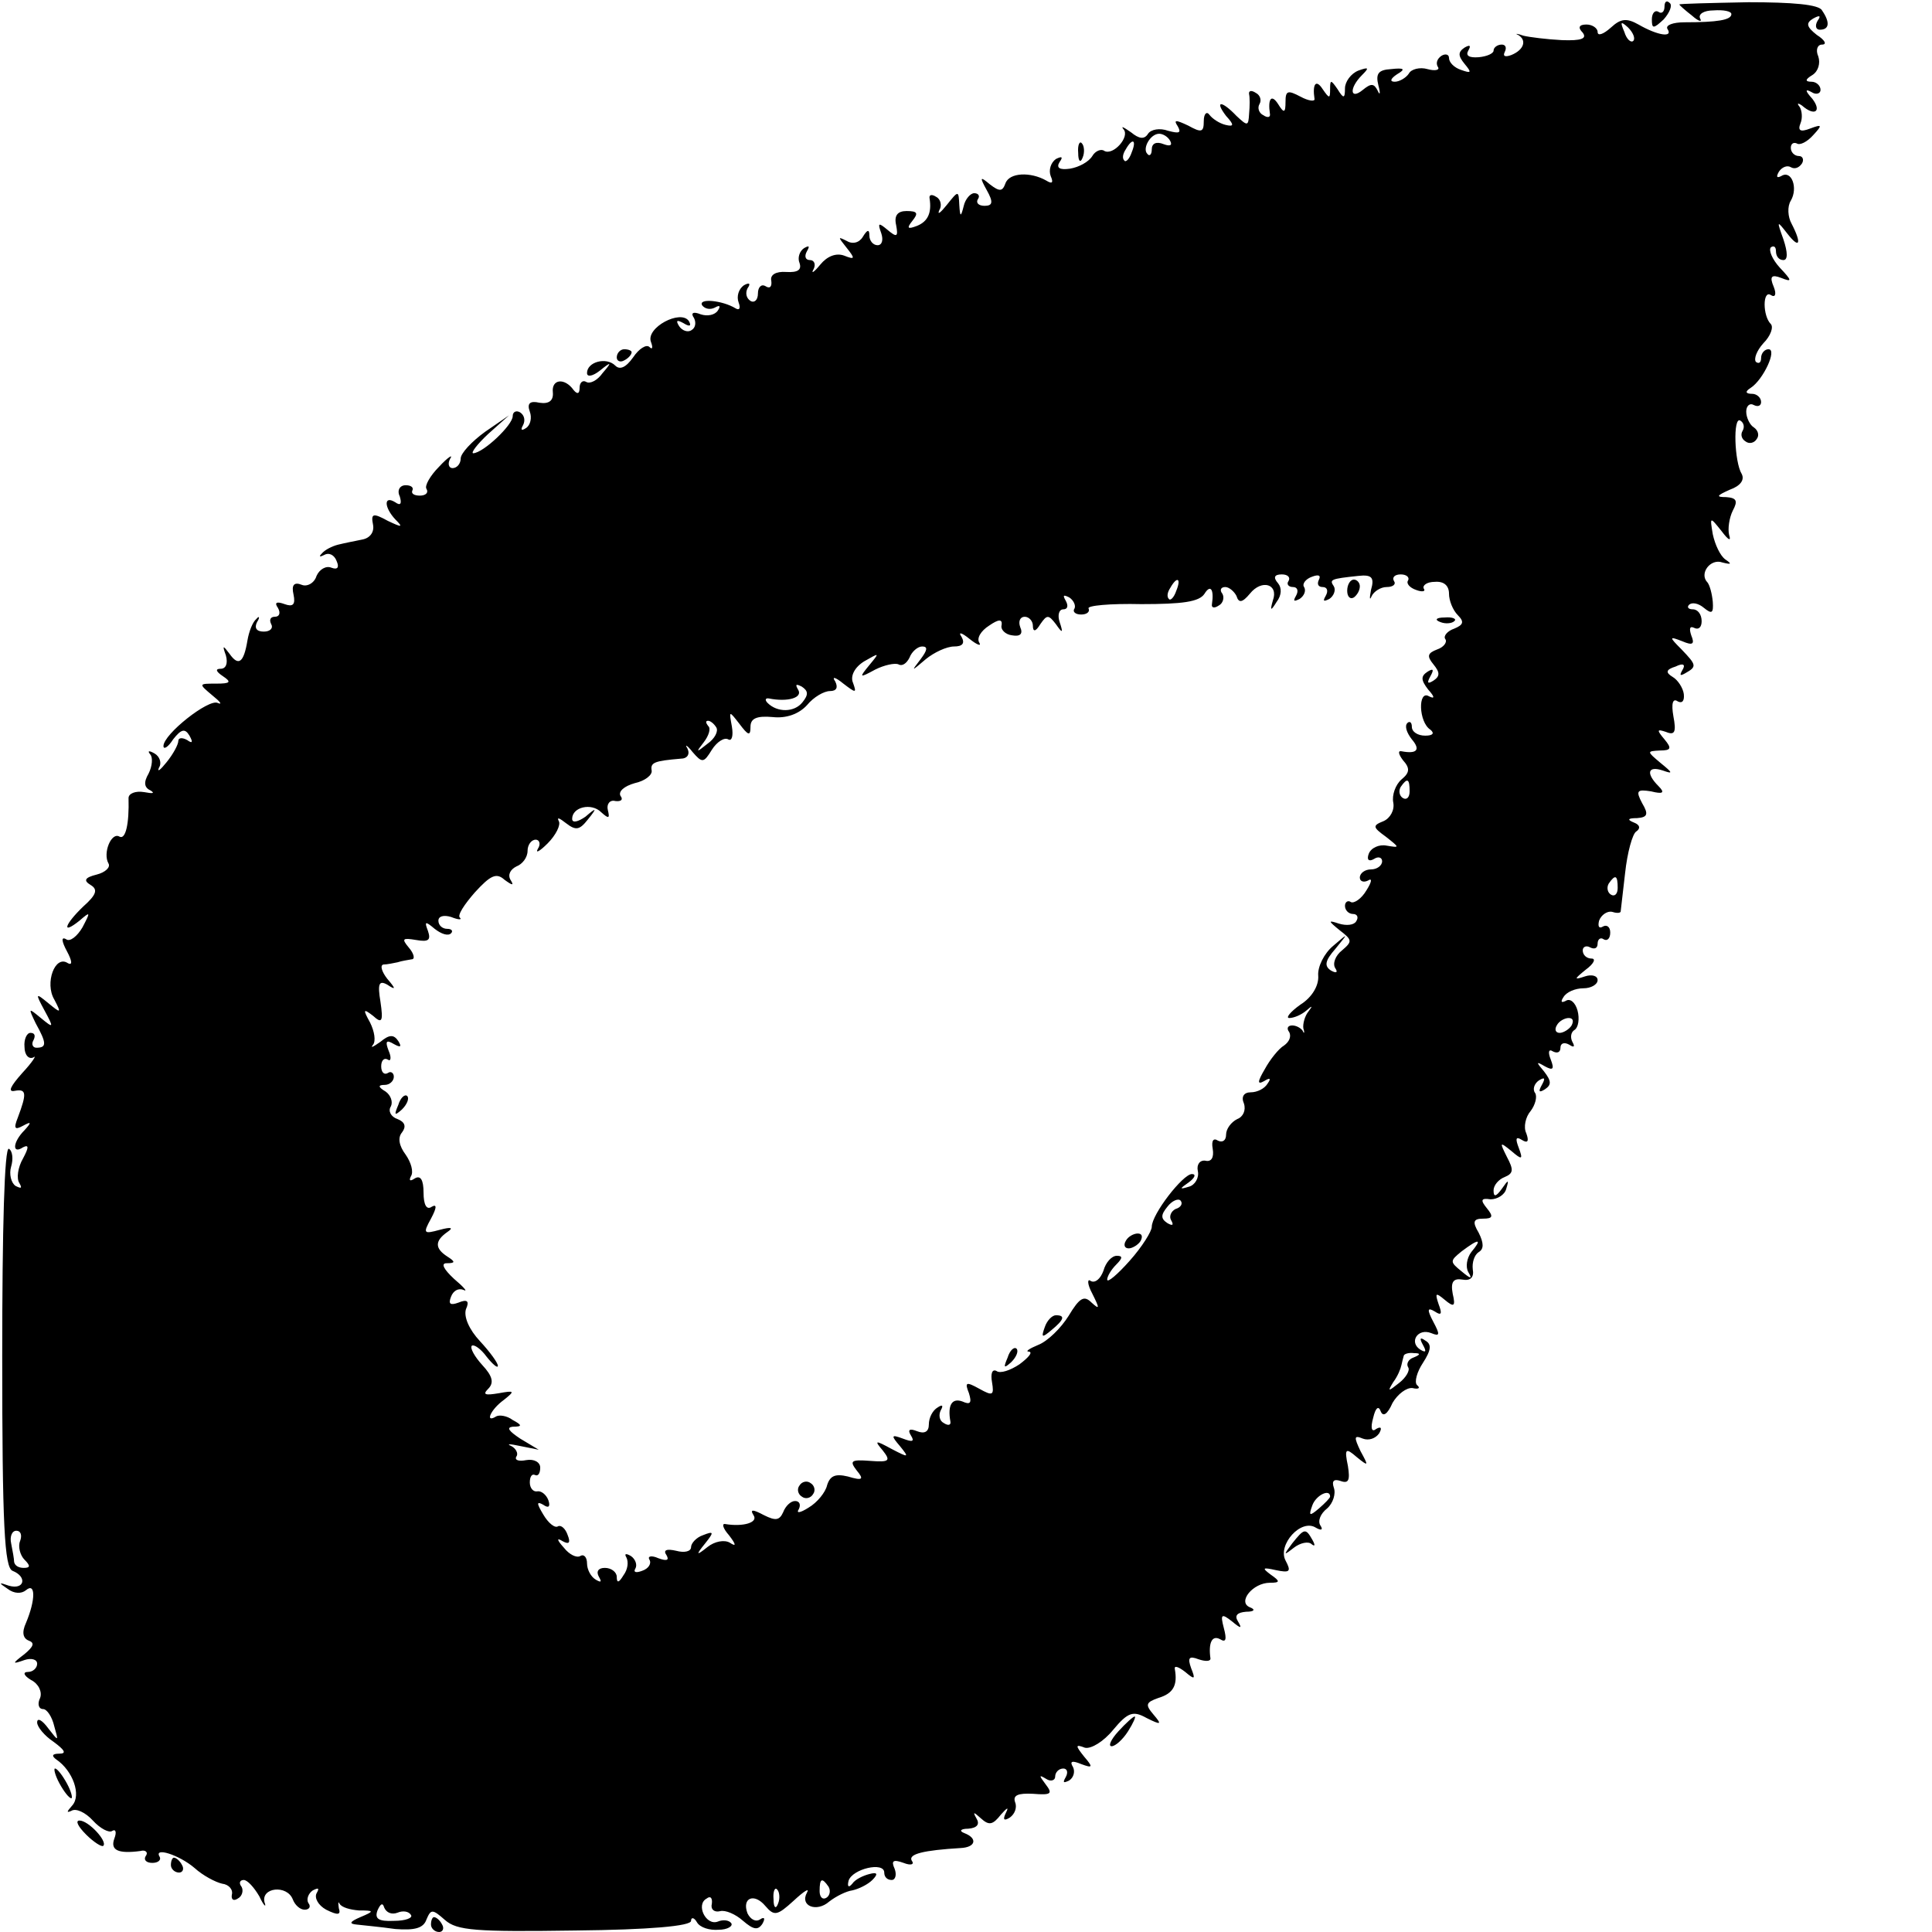 <?xml version="1.0" standalone="no"?>
<!DOCTYPE svg PUBLIC "-//W3C//DTD SVG 20010904//EN"
 "http://www.w3.org/TR/2001/REC-SVG-20010904/DTD/svg10.dtd">
<svg version="1.0" xmlns="http://www.w3.org/2000/svg"
 width="260pt" height="260pt" viewBox="0 0 260 260"
 preserveAspectRatio="xMidYMid meet">
<g transform="translate(0,260) scale(0.1,-0.1)"
fill="#000000" stroke="none">
<path d="M2240 2591 c0 -7 -4 -10 -8 -7 -5 3 -9 -2 -9 -10 0 -13 2 -13 16 0 8
9 12 19 8 22 -4 4 -7 2 -7 -5z"/>
<path d="M2260 2594 c0 -1 8 -8 17 -15 9 -8 14 -9 11 -4 -3 6 5 11 18 11 13 1
24 -1 24 -5 0 -8 -19 -11 -63 -11 -16 0 -26 -4 -23 -9 8 -12 -13 -9 -39 6 -16
9 -24 8 -37 -4 -10 -9 -18 -12 -18 -6 0 5 -7 10 -15 10 -10 0 -12 -4 -5 -11 6
-8 -2 -11 -28 -10 -20 1 -44 4 -52 6 -8 3 -12 3 -7 1 12 -7 8 -20 -9 -27 -8
-3 -12 -2 -9 4 3 6 1 10 -4 10 -6 0 -11 -4 -11 -8 0 -4 -9 -8 -20 -9 -13 -1
-18 2 -14 9 4 7 2 8 -5 4 -9 -6 -9 -11 0 -22 10 -12 9 -13 -5 -8 -9 3 -16 10
-16 16 0 5 -5 6 -10 3 -6 -4 -8 -10 -5 -15 3 -4 -3 -6 -14 -3 -10 3 -22 0 -25
-6 -4 -6 -13 -11 -19 -11 -7 0 -6 4 3 10 12 7 10 9 -8 7 -17 -1 -21 -6 -17
-22 3 -11 2 -14 -1 -7 -5 10 -9 10 -20 1 -17 -14 -19 2 -1 20 10 10 9 11 -5 6
-10 -4 -18 -15 -18 -24 0 -14 -2 -14 -10 -1 -9 13 -10 13 -10 0 0 -13 -1 -13
-10 0 -9 14 -14 7 -11 -13 1 -4 -8 -3 -19 3 -17 9 -20 8 -20 -7 0 -15 -2 -16
-10 -3 -9 14 -14 7 -11 -13 1 -5 -3 -6 -9 -2 -6 3 -8 10 -5 15 3 5 1 12 -5 15
-6 4 -10 3 -9 -2 1 -4 1 -16 0 -26 -1 -17 -2 -17 -17 -3 -20 21 -30 21 -14 0
11 -12 11 -15 -1 -12 -8 2 -17 8 -21 13 -4 6 -8 2 -8 -8 0 -15 -3 -16 -21 -6
-17 8 -20 8 -14 -1 5 -9 2 -10 -13 -6 -11 4 -23 2 -27 -4 -5 -8 -12 -7 -23 2
-10 7 -14 9 -10 4 9 -10 -14 -36 -26 -29 -4 3 -12 0 -16 -7 -5 -8 -18 -15 -30
-17 -14 -2 -19 1 -14 9 5 7 3 8 -5 4 -7 -5 -10 -15 -7 -23 4 -9 2 -11 -6 -6
-21 12 -50 11 -55 -4 -4 -11 -8 -11 -21 -1 -13 11 -14 10 -4 -8 9 -16 8 -21
-3 -21 -8 0 -12 4 -9 9 3 4 1 8 -5 8 -5 0 -12 -8 -14 -17 -4 -16 -5 -15 -6 1
-1 20 -1 20 -17 0 -8 -10 -13 -14 -10 -7 4 6 2 15 -4 18 -6 4 -10 3 -9 -2 3
-19 -2 -31 -17 -37 -13 -5 -14 -3 -6 7 8 10 7 13 -8 13 -12 0 -17 -6 -14 -19
3 -16 1 -17 -12 -6 -12 10 -13 9 -8 -5 3 -9 1 -16 -5 -16 -6 0 -11 6 -11 13 0
9 -3 8 -9 -2 -5 -8 -14 -10 -22 -5 -12 6 -11 5 0 -9 12 -15 12 -17 -3 -11 -11
4 -23 -1 -32 -12 -9 -11 -13 -13 -9 -6 3 6 1 12 -5 12 -6 0 -8 5 -4 12 4 7 3
8 -4 4 -6 -4 -9 -13 -6 -20 3 -9 -2 -13 -18 -12 -14 1 -22 -4 -20 -12 1 -8 -2
-11 -8 -7 -5 3 -10 -1 -10 -10 0 -9 -5 -13 -10 -10 -6 4 -7 11 -4 17 5 7 2 8
-5 4 -7 -5 -10 -15 -7 -23 3 -8 1 -11 -4 -8 -18 11 -51 14 -45 4 4 -5 11 -6
17 -3 7 4 8 2 4 -4 -4 -6 -14 -8 -23 -5 -10 4 -14 2 -9 -5 3 -6 2 -13 -3 -16
-5 -4 -13 -1 -17 5 -5 8 -3 9 6 4 8 -5 11 -4 7 3 -11 16 -58 -9 -51 -28 3 -8
2 -11 -2 -7 -4 4 -14 -2 -22 -14 -10 -14 -18 -17 -24 -11 -12 12 -38 5 -38
-10 0 -6 8 -4 17 3 16 13 17 12 4 -3 -7 -10 -17 -15 -22 -12 -5 3 -9 -1 -9 -8
0 -8 -3 -9 -8 -3 -12 17 -30 15 -28 -3 1 -11 -5 -16 -18 -14 -13 3 -17 -1 -13
-12 3 -8 1 -18 -5 -22 -6 -4 -8 -3 -4 4 3 6 2 13 -4 17 -5 3 -10 1 -10 -5 0
-12 -39 -49 -53 -50 -4 0 5 12 20 26 l28 25 -32 -22 c-18 -13 -33 -29 -33 -36
0 -7 -5 -13 -11 -13 -5 0 -7 6 -3 13 4 6 -3 2 -15 -11 -12 -12 -20 -26 -17
-30 3 -5 -1 -9 -9 -9 -8 0 -12 3 -10 7 2 4 -2 7 -9 7 -8 0 -12 -7 -8 -15 3
-10 1 -13 -6 -8 -16 10 -15 -7 0 -23 11 -11 9 -11 -10 -2 -20 11 -23 10 -20
-5 2 -10 -4 -18 -14 -20 -10 -2 -25 -5 -33 -7 -8 -2 -18 -7 -22 -12 -4 -4 -3
-5 3 -2 7 4 14 0 17 -8 4 -9 1 -12 -7 -9 -7 3 -16 -2 -20 -11 -3 -10 -13 -15
-20 -12 -10 4 -14 0 -11 -13 3 -14 -1 -17 -12 -13 -11 4 -14 2 -9 -5 4 -7 2
-12 -4 -12 -6 0 -8 -4 -5 -10 3 -5 -1 -10 -10 -10 -10 0 -13 5 -9 13 4 6 3 9
-1 4 -5 -4 -10 -17 -12 -29 -5 -30 -12 -35 -24 -18 -9 12 -10 12 -5 -2 3 -11
0 -18 -7 -18 -8 0 -6 -4 3 -10 12 -8 10 -10 -9 -10 -24 0 -24 0 -5 -16 10 -8
14 -13 7 -10 -12 6 -73 -42 -73 -58 0 -5 6 -2 13 9 11 14 16 15 22 5 5 -9 4
-11 -3 -6 -7 4 -12 3 -12 -1 0 -5 -7 -18 -16 -29 -8 -10 -13 -14 -10 -7 4 6 1
15 -6 19 -7 4 -10 4 -6 -1 4 -4 3 -16 -2 -26 -7 -12 -6 -19 3 -23 6 -4 2 -4
-9 -2 -12 2 -21 -2 -21 -8 1 -35 -4 -56 -12 -52 -11 7 -23 -22 -15 -36 3 -5
-4 -12 -16 -15 -16 -4 -18 -8 -8 -14 10 -6 8 -13 -10 -29 -25 -24 -30 -39 -5
-19 15 13 15 12 4 -9 -7 -12 -17 -20 -22 -16 -7 4 -6 -3 1 -16 7 -13 8 -20 1
-16 -17 11 -31 -27 -18 -49 10 -19 9 -19 -8 -5 -17 14 -18 14 -5 -10 13 -24
12 -24 -5 -10 -17 14 -17 14 -7 -7 15 -27 15 -33 1 -33 -5 0 -7 5 -4 10 3 6 2
10 -4 10 -5 0 -9 -9 -8 -19 0 -11 6 -17 12 -14 5 4 -1 -6 -15 -21 -16 -18 -20
-26 -10 -24 16 3 16 -4 4 -36 -6 -15 -4 -17 7 -11 11 6 12 5 2 -6 -16 -16 -17
-33 -2 -23 8 4 8 0 0 -15 -7 -12 -9 -27 -5 -33 4 -7 3 -8 -5 -4 -6 4 -9 16 -6
26 3 10 2 21 -3 24 -6 3 -9 -107 -9 -279 0 -228 3 -285 14 -289 20 -8 16 -26
-5 -20 -14 5 -14 4 -2 -4 9 -7 19 -7 25 -2 13 11 13 -13 0 -44 -6 -13 -4 -21
4 -24 8 -3 6 -8 -6 -18 -17 -13 -17 -14 0 -8 9 3 17 1 17 -5 0 -6 -6 -11 -12
-11 -8 0 -6 -5 4 -11 10 -5 15 -16 12 -24 -4 -8 -2 -15 4 -15 5 0 12 -10 15
-23 6 -21 6 -21 -8 -3 -8 11 -15 15 -15 8 0 -6 10 -18 22 -26 15 -11 18 -16 8
-16 -10 0 -11 -3 -4 -8 22 -15 34 -48 21 -62 -7 -8 -8 -10 -1 -7 6 4 19 -2 29
-13 10 -11 22 -17 26 -14 5 3 6 -2 3 -10 -6 -16 5 -21 35 -17 7 2 11 -2 7 -7
-3 -5 1 -9 9 -9 8 0 12 4 10 8 -9 14 26 3 47 -15 11 -10 28 -19 37 -21 9 -1
15 -8 13 -15 -1 -6 2 -9 8 -5 6 3 8 11 5 16 -4 5 -2 9 3 9 5 0 14 -10 21 -22
6 -13 10 -16 7 -8 -5 20 30 24 38 4 3 -8 10 -14 16 -14 6 0 9 4 5 9 -3 5 0 13
6 17 8 4 9 3 5 -4 -3 -6 2 -16 13 -22 16 -8 20 -7 17 2 -1 7 -1 10 1 6 3 -5
14 -8 26 -9 21 0 21 -1 2 -9 -14 -6 -16 -9 -5 -10 8 -1 31 -3 52 -6 26 -2 38
1 42 13 6 14 8 14 25 -1 16 -14 41 -16 175 -14 100 1 156 6 156 13 0 5 4 5 8
-2 4 -7 17 -11 29 -10 12 0 20 5 17 9 -3 4 -11 5 -18 2 -16 -6 -30 23 -15 31
5 4 8 1 7 -7 -2 -7 3 -12 11 -10 7 2 21 -4 31 -13 14 -12 20 -13 26 -4 4 7 3
10 -3 6 -6 -4 -13 0 -17 8 -8 21 9 28 24 10 12 -14 16 -13 38 7 14 13 22 18
18 11 -10 -18 13 -27 30 -12 9 7 23 14 31 15 9 2 21 8 27 14 8 8 7 11 -4 8 -8
-2 -19 -7 -23 -13 -5 -6 -7 -4 -5 4 5 16 48 26 48 11 0 -6 4 -10 10 -10 5 0 7
7 4 15 -5 11 -2 13 12 8 10 -4 15 -2 11 3 -5 9 16 14 66 17 20 1 23 13 5 20
-8 3 -5 6 5 6 12 1 16 6 11 14 -5 9 -4 9 6 0 11 -10 16 -9 27 5 8 9 11 11 7 3
-5 -10 -3 -12 5 -7 7 5 10 14 7 21 -3 9 4 12 24 11 25 -2 27 0 17 13 -9 12 -9
13 1 7 6 -4 12 -2 12 3 0 6 5 11 11 11 5 0 7 -5 3 -12 -4 -7 -3 -8 5 -4 6 4 8
12 5 18 -5 8 -1 9 11 4 16 -6 16 -4 4 10 -12 15 -12 17 1 12 8 -2 25 8 38 24
20 24 27 26 45 16 20 -10 21 -9 9 5 -11 13 -10 16 7 22 20 6 26 17 22 39 -1 5
5 3 14 -4 13 -11 14 -10 8 5 -5 14 -3 17 10 12 9 -3 16 -3 16 1 -3 21 2 32 13
26 8 -5 9 0 5 15 -5 19 -3 20 11 9 12 -10 14 -10 8 0 -5 8 -1 12 11 13 11 0
13 3 5 6 -17 7 4 33 27 33 14 0 14 2 1 11 -12 9 -11 10 7 6 19 -4 21 -2 13 13
-11 21 21 57 41 44 7 -4 10 -3 6 3 -4 6 0 16 9 23 8 7 12 20 9 28 -3 9 0 12 9
9 11 -4 13 1 10 20 -5 24 -3 25 12 12 16 -13 16 -12 5 8 -9 19 -9 22 3 17 8
-3 17 0 22 7 4 7 3 10 -4 6 -6 -5 -8 1 -4 15 3 13 7 17 10 9 3 -8 9 -5 16 11
7 12 19 21 27 20 8 -2 11 0 6 4 -4 4 0 18 8 30 11 17 12 25 3 30 -7 5 -8 3 -3
-6 5 -9 4 -11 -4 -6 -15 10 -3 29 15 22 12 -5 12 -2 3 15 -9 17 -8 20 2 14 9
-6 10 -3 5 10 -5 15 -4 16 8 6 13 -11 15 -9 11 8 -3 16 1 21 13 19 11 -2 16 3
14 14 -1 9 2 19 8 23 7 4 7 12 0 26 -9 15 -7 19 6 19 13 0 14 3 5 14 -9 11 -8
14 5 12 9 0 19 6 21 14 4 13 3 13 -6 0 -8 -11 -11 -11 -11 -2 0 7 7 15 15 18
12 5 12 10 3 27 -10 20 -10 21 6 8 14 -12 16 -12 10 4 -5 13 -4 16 4 11 8 -5
10 -2 6 9 -4 8 -1 22 6 30 6 8 9 19 6 24 -4 5 -1 13 5 17 8 5 9 3 4 -6 -5 -9
-4 -11 4 -6 9 6 9 11 -1 24 -11 13 -11 14 1 7 11 -6 13 -4 8 9 -4 10 -3 15 3
11 6 -3 10 -1 10 5 0 6 5 8 12 4 6 -4 8 -3 4 4 -3 6 -2 13 3 16 5 3 7 15 4 26
-3 11 -10 17 -16 13 -6 -3 -7 -1 -3 5 4 7 16 12 27 12 10 0 19 5 19 11 0 6 -8
8 -17 5 -15 -5 -15 -4 1 9 11 8 14 15 8 15 -7 0 -12 5 -12 11 0 5 5 7 10 4 6
-3 10 -1 10 5 0 6 4 9 8 6 5 -3 9 1 9 9 0 8 -5 11 -10 8 -5 -3 -7 0 -5 8 3 8
11 13 17 12 6 -2 11 -2 12 0 0 1 3 25 6 52 3 28 10 53 15 56 6 4 5 9 -3 12
-10 4 -8 6 4 6 14 1 16 5 7 20 -9 17 -7 19 12 16 16 -4 19 -2 10 7 -17 17 -15
28 6 21 14 -5 13 -3 -3 10 -19 16 -19 16 -1 17 15 0 16 3 6 15 -11 13 -10 14
2 10 12 -5 14 0 10 21 -3 17 -1 25 6 20 6 -3 9 1 8 10 -1 8 -8 19 -15 23 -10
6 -9 10 4 14 10 5 14 3 9 -5 -4 -7 -3 -8 4 -4 16 9 15 11 -5 32 -17 17 -17 18
1 11 14 -6 17 -4 12 8 -3 9 -2 13 4 10 6 -3 10 1 10 9 0 9 -5 16 -12 16 -6 0
-8 3 -5 6 4 4 13 2 20 -4 11 -9 13 -7 12 8 -1 11 -4 22 -7 26 -12 12 4 33 20
27 12 -3 13 -2 4 4 -7 5 -14 20 -17 34 -4 24 -4 24 12 4 9 -12 13 -14 10 -5
-2 8 0 23 5 33 7 13 5 17 -9 18 -14 0 -13 2 5 10 14 5 20 13 16 21 -10 16 -12
78 -2 72 5 -3 6 -9 3 -14 -3 -5 -1 -11 4 -14 5 -4 12 -2 15 3 4 5 2 12 -4 16
-5 3 -10 13 -10 21 0 8 5 12 10 9 6 -3 10 -1 10 4 0 6 -6 11 -12 11 -9 0 -10
3 -2 8 17 11 36 52 24 52 -5 0 -10 -5 -10 -12 0 -6 -3 -8 -7 -5 -3 4 1 15 10
25 10 10 14 22 10 26 -11 11 -11 46 0 39 6 -4 8 1 4 11 -6 14 -3 17 10 12 15
-6 15 -4 -2 14 -10 11 -15 23 -12 27 4 3 7 1 7 -5 0 -7 4 -12 10 -12 6 0 6 10
0 28 -9 25 -9 26 5 8 17 -22 20 -14 6 13 -5 9 -6 23 -1 31 10 17 1 42 -13 33
-6 -3 -7 -1 -3 6 4 6 11 9 16 6 5 -3 11 -1 15 5 3 5 1 10 -4 10 -6 0 -11 5
-11 11 0 5 3 8 8 6 4 -3 14 2 22 11 13 14 12 15 -4 9 -13 -5 -17 -3 -13 7 3 7
2 17 -1 22 -4 5 -3 6 3 2 17 -15 27 -8 14 9 -10 11 -10 14 -1 9 6 -4 12 -2 12
3 0 6 -6 11 -12 11 -9 0 -9 3 1 9 8 5 11 16 8 25 -4 9 -1 16 5 16 7 0 4 6 -7
13 -14 11 -15 16 -5 22 9 5 11 4 6 -3 -4 -7 -2 -12 3 -12 13 0 14 10 3 26 -4
8 -40 11 -99 11 -51 -1 -93 -2 -93 -3z m-62 -49 c-3 -3 -9 2 -12 12 -6 14 -5
15 5 6 7 -7 10 -15 7 -18z m-623 -135 c3 -6 -1 -7 -9 -4 -10 4 -16 1 -16 -7 0
-7 -3 -10 -6 -6 -7 7 4 27 16 27 5 0 12 -4 15 -10z m-52 -15 c-3 -9 -8 -14
-10 -11 -3 3 -2 9 2 15 9 16 15 13 8 -4z m211 -577 c-3 -4 0 -8 6 -8 6 0 8 -5
4 -12 -4 -7 -3 -8 5 -4 6 4 9 11 6 16 -3 4 2 11 11 14 8 3 12 2 9 -4 -3 -6 -1
-10 5 -10 6 0 8 -5 4 -12 -4 -7 -3 -8 5 -4 6 4 9 12 6 17 -6 9 -5 10 33 14 18
2 22 -2 17 -19 -2 -11 -2 -15 1 -8 3 6 12 12 20 12 9 0 13 4 10 8 -3 5 1 9 9
9 8 0 12 -4 10 -8 -3 -4 2 -10 11 -13 8 -3 13 -2 10 2 -2 4 4 9 15 9 12 1 19
-5 19 -16 0 -9 5 -22 12 -29 9 -9 7 -13 -5 -18 -9 -3 -15 -10 -12 -14 3 -4 -2
-11 -11 -14 -13 -5 -14 -9 -5 -20 9 -11 9 -16 0 -22 -8 -5 -9 -3 -4 6 5 9 4
11 -4 6 -9 -6 -9 -11 1 -24 9 -10 9 -13 1 -9 -15 9 -14 -35 2 -45 6 -5 3 -8
-7 -8 -10 0 -18 5 -18 12 0 6 -3 8 -6 5 -4 -4 -1 -13 6 -22 12 -14 7 -20 -14
-16 -5 1 -4 -4 2 -12 10 -11 9 -17 -2 -26 -8 -7 -13 -21 -11 -31 2 -10 -4 -21
-13 -25 -15 -6 -15 -8 3 -21 19 -15 19 -15 1 -12 -10 2 -21 -3 -24 -11 -3 -8
0 -11 7 -7 6 4 11 2 11 -3 0 -6 -7 -11 -15 -11 -8 0 -15 -5 -15 -11 0 -5 5 -7
11 -4 6 4 5 -2 -2 -13 -7 -12 -17 -18 -21 -16 -4 3 -8 0 -8 -5 0 -6 5 -11 11
-11 5 0 8 -4 4 -10 -3 -5 -13 -6 -23 -3 -15 5 -15 4 1 -9 17 -13 17 -15 3 -27
-9 -7 -13 -18 -9 -24 4 -6 1 -7 -6 -3 -9 6 -8 13 6 29 18 22 18 22 -3 4 -12
-10 -21 -28 -20 -40 1 -13 -8 -29 -24 -39 -14 -10 -20 -18 -15 -18 6 0 16 4
23 10 8 7 9 7 3 -1 -5 -6 -8 -17 -7 -23 2 -6 1 -8 -1 -3 -3 4 -9 7 -14 7 -6 0
-8 -4 -4 -9 3 -6 0 -13 -7 -18 -7 -4 -19 -19 -26 -32 -10 -17 -10 -21 -1 -16
8 5 10 4 5 -3 -4 -7 -14 -12 -23 -12 -9 0 -13 -6 -9 -15 3 -9 -1 -18 -9 -21
-8 -4 -15 -13 -15 -21 0 -8 -5 -11 -11 -8 -6 4 -9 0 -7 -11 2 -12 -2 -18 -10
-16 -7 1 -12 -5 -10 -14 2 -9 -4 -19 -12 -21 -13 -4 -13 -3 0 6 8 6 10 11 4
11 -12 0 -54 -54 -54 -71 0 -6 -13 -27 -30 -46 -16 -18 -30 -30 -30 -25 0 4 5
13 12 20 9 9 9 12 1 12 -7 0 -15 -9 -18 -20 -4 -11 -11 -17 -17 -14 -5 4 -5
-4 2 -17 10 -20 10 -22 -1 -12 -10 10 -16 7 -31 -18 -10 -16 -28 -34 -41 -39
-12 -5 -18 -9 -12 -9 5 -1 -1 -8 -13 -17 -12 -8 -26 -13 -31 -9 -6 3 -8 -4 -6
-15 3 -18 1 -19 -17 -9 -18 10 -20 9 -14 -6 4 -13 2 -16 -9 -11 -14 5 -20 -5
-16 -27 1 -5 -3 -6 -9 -2 -6 3 -7 11 -4 17 4 7 2 8 -4 4 -7 -4 -12 -14 -12
-23 0 -10 -6 -13 -16 -9 -10 4 -13 2 -8 -6 5 -8 2 -9 -11 -4 -16 6 -16 4 -4
-10 13 -16 12 -16 -11 -4 -22 12 -24 12 -12 -2 11 -14 9 -16 -17 -14 -26 2
-28 0 -18 -13 10 -12 8 -14 -12 -8 -17 4 -24 1 -28 -12 -2 -9 -13 -23 -25 -30
-11 -7 -17 -8 -13 -2 3 6 1 11 -5 11 -6 0 -13 -7 -16 -15 -5 -11 -10 -12 -26
-4 -15 8 -19 8 -14 0 7 -10 -14 -16 -38 -12 -5 1 -3 -6 5 -15 10 -13 10 -16 1
-10 -7 4 -20 2 -30 -6 -15 -12 -16 -11 -3 5 12 15 12 17 -3 11 -9 -3 -16 -11
-16 -16 0 -6 -9 -8 -20 -5 -13 3 -18 1 -13 -6 4 -7 0 -8 -11 -4 -9 4 -15 3
-12 -2 3 -5 -1 -12 -10 -15 -8 -3 -12 -2 -9 3 3 5 0 13 -6 17 -7 4 -9 3 -6 -2
3 -6 2 -16 -4 -24 -6 -10 -9 -11 -9 -2 0 6 -7 12 -16 12 -9 0 -12 -5 -8 -12 4
-7 3 -8 -4 -4 -7 4 -12 14 -12 22 0 8 -4 13 -9 10 -5 -3 -15 2 -22 11 -10 11
-10 14 -2 9 9 -5 11 -2 7 8 -3 9 -9 14 -13 12 -4 -3 -13 4 -20 16 -9 15 -9 18
0 13 7 -5 10 -3 7 6 -3 8 -10 13 -15 12 -5 -1 -10 4 -10 12 0 8 3 12 7 10 4
-2 7 2 7 10 0 7 -8 12 -19 10 -10 -2 -16 0 -13 5 3 4 -1 11 -7 14 -7 3 -2 3
12 0 l25 -5 -25 15 c-15 10 -19 15 -10 16 13 0 13 2 0 9 -8 6 -18 7 -22 5 -16
-10 -8 9 10 22 15 12 15 13 -7 9 -18 -3 -22 -2 -14 6 8 8 6 17 -8 32 -10 11
-17 23 -14 26 3 2 12 -4 20 -15 8 -10 15 -16 15 -12 0 4 -11 19 -24 33 -15 16
-22 33 -19 43 5 11 2 14 -10 9 -11 -4 -14 -2 -10 8 3 8 10 12 17 9 6 -3 0 4
-13 15 -14 13 -18 21 -10 21 12 0 12 2 1 9 -17 11 -17 21 0 33 9 6 5 7 -10 3
-22 -6 -23 -5 -12 15 8 15 8 20 1 16 -7 -5 -11 3 -11 19 0 17 -4 24 -12 19 -6
-4 -8 -3 -5 3 4 6 0 19 -7 29 -9 12 -11 23 -5 30 6 8 4 14 -6 18 -9 3 -13 11
-9 17 3 6 0 15 -7 20 -10 6 -11 9 -1 9 6 0 12 5 12 11 0 5 -4 8 -8 5 -5 -3 -9
1 -9 9 0 8 4 12 9 9 4 -3 5 3 1 12 -5 13 -3 15 7 9 9 -5 11 -4 6 4 -6 9 -12 9
-24 -1 -10 -7 -14 -9 -10 -4 4 5 2 18 -4 30 -10 18 -9 19 4 9 12 -11 14 -8 10
19 -4 24 -2 29 9 23 12 -8 12 -6 0 8 -7 9 -10 18 -5 19 5 0 14 2 19 3 6 2 14
3 19 4 5 0 3 8 -4 16 -10 12 -8 13 10 10 17 -3 20 0 16 12 -5 13 -4 14 9 3 9
-7 18 -10 22 -6 3 3 1 6 -5 6 -7 0 -12 5 -12 11 0 6 7 8 17 5 10 -4 15 -4 12
-1 -4 3 6 18 20 34 21 23 29 27 40 17 11 -8 13 -8 8 0 -4 7 0 14 8 18 8 3 15
12 15 21 0 8 5 15 11 15 5 0 7 -6 3 -12 -4 -7 2 -4 13 7 11 11 18 25 15 30 -3
6 1 4 10 -3 13 -10 18 -9 29 5 13 16 12 17 -3 4 -10 -7 -18 -9 -18 -3 0 16 26
22 39 9 10 -9 12 -9 9 3 -2 8 3 14 10 12 8 -1 11 2 7 7 -3 6 5 13 19 17 14 3
24 11 23 17 -2 11 4 13 39 16 9 0 13 6 9 14 -4 6 0 4 7 -5 13 -15 15 -15 26 3
7 11 17 17 22 14 5 -3 7 5 5 17 -4 22 -4 22 10 4 12 -16 15 -17 15 -4 0 11 8
15 30 13 18 -2 35 4 46 16 9 11 23 19 31 19 9 0 11 5 7 13 -5 7 0 6 11 -3 17
-13 18 -13 13 1 -4 9 2 21 15 29 21 12 21 12 7 -5 -14 -17 -14 -18 8 -6 12 6
26 9 31 7 5 -3 11 1 15 9 3 8 11 15 17 15 8 0 7 -5 -2 -17 -13 -17 -13 -17 7
0 11 9 28 17 38 17 11 0 15 4 10 13 -5 7 0 6 11 -3 10 -8 16 -10 13 -5 -4 6 2
16 13 23 13 9 18 9 17 1 -2 -6 5 -13 14 -14 11 -2 15 2 11 11 -3 8 0 14 6 14
6 0 11 -6 11 -12 0 -9 4 -8 10 2 9 13 11 13 21 0 9 -13 10 -12 5 3 -3 9 -1 17
5 17 6 0 7 5 3 12 -4 7 -3 8 5 4 6 -4 9 -11 7 -15 -3 -4 1 -8 9 -8 8 0 12 4
10 8 -3 4 29 7 71 6 55 0 78 3 85 14 8 13 13 6 10 -14 -1 -5 3 -6 9 -2 6 3 8
11 5 16 -4 5 -2 9 4 9 5 0 12 -6 15 -12 3 -10 8 -9 18 3 16 20 39 13 31 -9 -4
-14 -3 -15 5 -2 7 9 7 19 2 25 -7 8 -5 12 5 12 8 0 12 -4 9 -9z m-151 -13 c-3
-9 -8 -14 -10 -11 -3 3 -2 9 2 15 9 16 15 13 8 -4z m-503 -150 c-11 -14 -34
-14 -47 -1 -4 4 -3 7 2 6 25 -5 46 1 39 12 -4 7 -3 8 5 4 9 -6 9 -11 1 -21z
m-116 -34 c3 -5 -2 -15 -12 -22 -15 -12 -16 -12 -5 2 7 9 10 19 6 22 -3 4 -4
7 0 7 3 0 8 -4 11 -9z m933 -86 c0 -8 -4 -12 -9 -9 -5 3 -6 10 -3 15 9 13 12
11 12 -6z m280 -130 c0 -8 -4 -12 -9 -9 -5 3 -6 10 -3 15 9 13 12 11 12 -6z
m-62 -185 c-3 -5 -11 -10 -16 -10 -6 0 -7 5 -4 10 3 6 11 10 16 10 6 0 7 -4 4
-10z m-533 -247 c-6 -3 -9 -10 -6 -15 4 -7 2 -8 -5 -4 -9 6 -9 11 0 22 6 8 15
12 18 8 3 -4 0 -9 -7 -11z m398 -58 c-6 -8 -8 -20 -4 -27 6 -10 3 -9 -9 1 -16
13 -16 14 0 27 24 18 28 17 13 -1z m-78 -142 c-6 -2 -10 -8 -7 -13 3 -4 -3
-14 -12 -21 -15 -12 -16 -12 -8 1 6 8 10 18 11 23 1 4 2 9 3 12 0 3 7 5 14 4
9 0 9 -2 -1 -6z m-112 -187 c0 -2 -7 -9 -15 -16 -13 -11 -14 -10 -9 4 5 14 24
23 24 12z m-1763 -60 c-3 -7 0 -19 6 -25 8 -8 8 -11 -1 -11 -7 0 -12 3 -13 8
0 4 -2 15 -4 25 -2 9 1 17 7 17 6 0 8 -6 5 -14z m1088 -465 c3 -5 2 -12 -3
-15 -5 -3 -9 1 -9 9 0 17 3 19 12 6z m-68 -23 c-3 -8 -6 -5 -6 6 -1 11 2 17 5
13 3 -3 4 -12 1 -19z m-512 -12 c7 3 15 2 18 -3 3 -4 -7 -8 -23 -8 -21 -1 -26
3 -22 14 4 9 7 11 9 4 3 -7 10 -10 18 -7z"/>
<path d="M1813 1805 c0 -8 4 -12 9 -9 4 3 8 9 8 15 0 5 -4 9 -8 9 -5 0 -9 -7
-9 -15z"/>
<path d="M1938 1763 c7 -3 16 -2 19 1 4 3 -2 6 -13 5 -11 0 -14 -3 -6 -6z"/>
<path d="M536 1113 c-6 -14 -5 -15 5 -6 7 7 10 15 7 18 -3 3 -9 -2 -12 -12z"/>
<path d="M1515 930 c-3 -5 -2 -10 4 -10 5 0 13 5 16 10 3 6 2 10 -4 10 -5 0
-13 -4 -16 -10z"/>
<path d="M1406 814 c-5 -14 -4 -15 9 -4 17 14 19 20 6 20 -5 0 -12 -7 -15 -16z"/>
<path d="M1356 773 c-6 -14 -5 -15 5 -6 7 7 10 15 7 18 -3 3 -9 -2 -12 -12z"/>
<path d="M1076 601 c-4 -5 -2 -12 3 -15 5 -4 12 -2 15 3 4 5 2 12 -3 15 -5 4
-12 2 -15 -3z"/>
<path d="M1451 2394 c0 -11 3 -14 6 -6 3 7 2 16 -1 19 -3 4 -6 -2 -5 -13z"/>
<path d="M830 2119 c0 -5 5 -7 10 -4 6 3 10 8 10 11 0 2 -4 4 -10 4 -5 0 -10
-5 -10 -11z"/>
<path d="M1739 523 c-12 -16 -12 -17 2 -6 9 7 20 9 24 5 5 -4 5 -1 1 6 -9 16
-11 15 -27 -5z"/>
<path d="M1505 270 c-10 -11 -14 -20 -9 -20 5 0 15 9 22 20 7 11 11 20 9 20
-2 0 -12 -9 -22 -20z"/>
<path d="M80 200 c6 -11 13 -20 16 -20 2 0 0 9 -6 20 -6 11 -13 20 -16 20 -2
0 0 -9 6 -20z"/>
<path d="M116 131 c10 -10 21 -17 23 -15 6 6 -20 34 -32 34 -6 0 -2 -8 9 -19z"/>
<path d="M230 90 c0 -5 5 -10 11 -10 5 0 7 5 4 10 -3 6 -8 10 -11 10 -2 0 -4
-4 -4 -10z"/>
<path d="M580 10 c0 -5 5 -10 11 -10 5 0 7 5 4 10 -3 6 -8 10 -11 10 -2 0 -4
-4 -4 -10z"/>
</g>
</svg>
